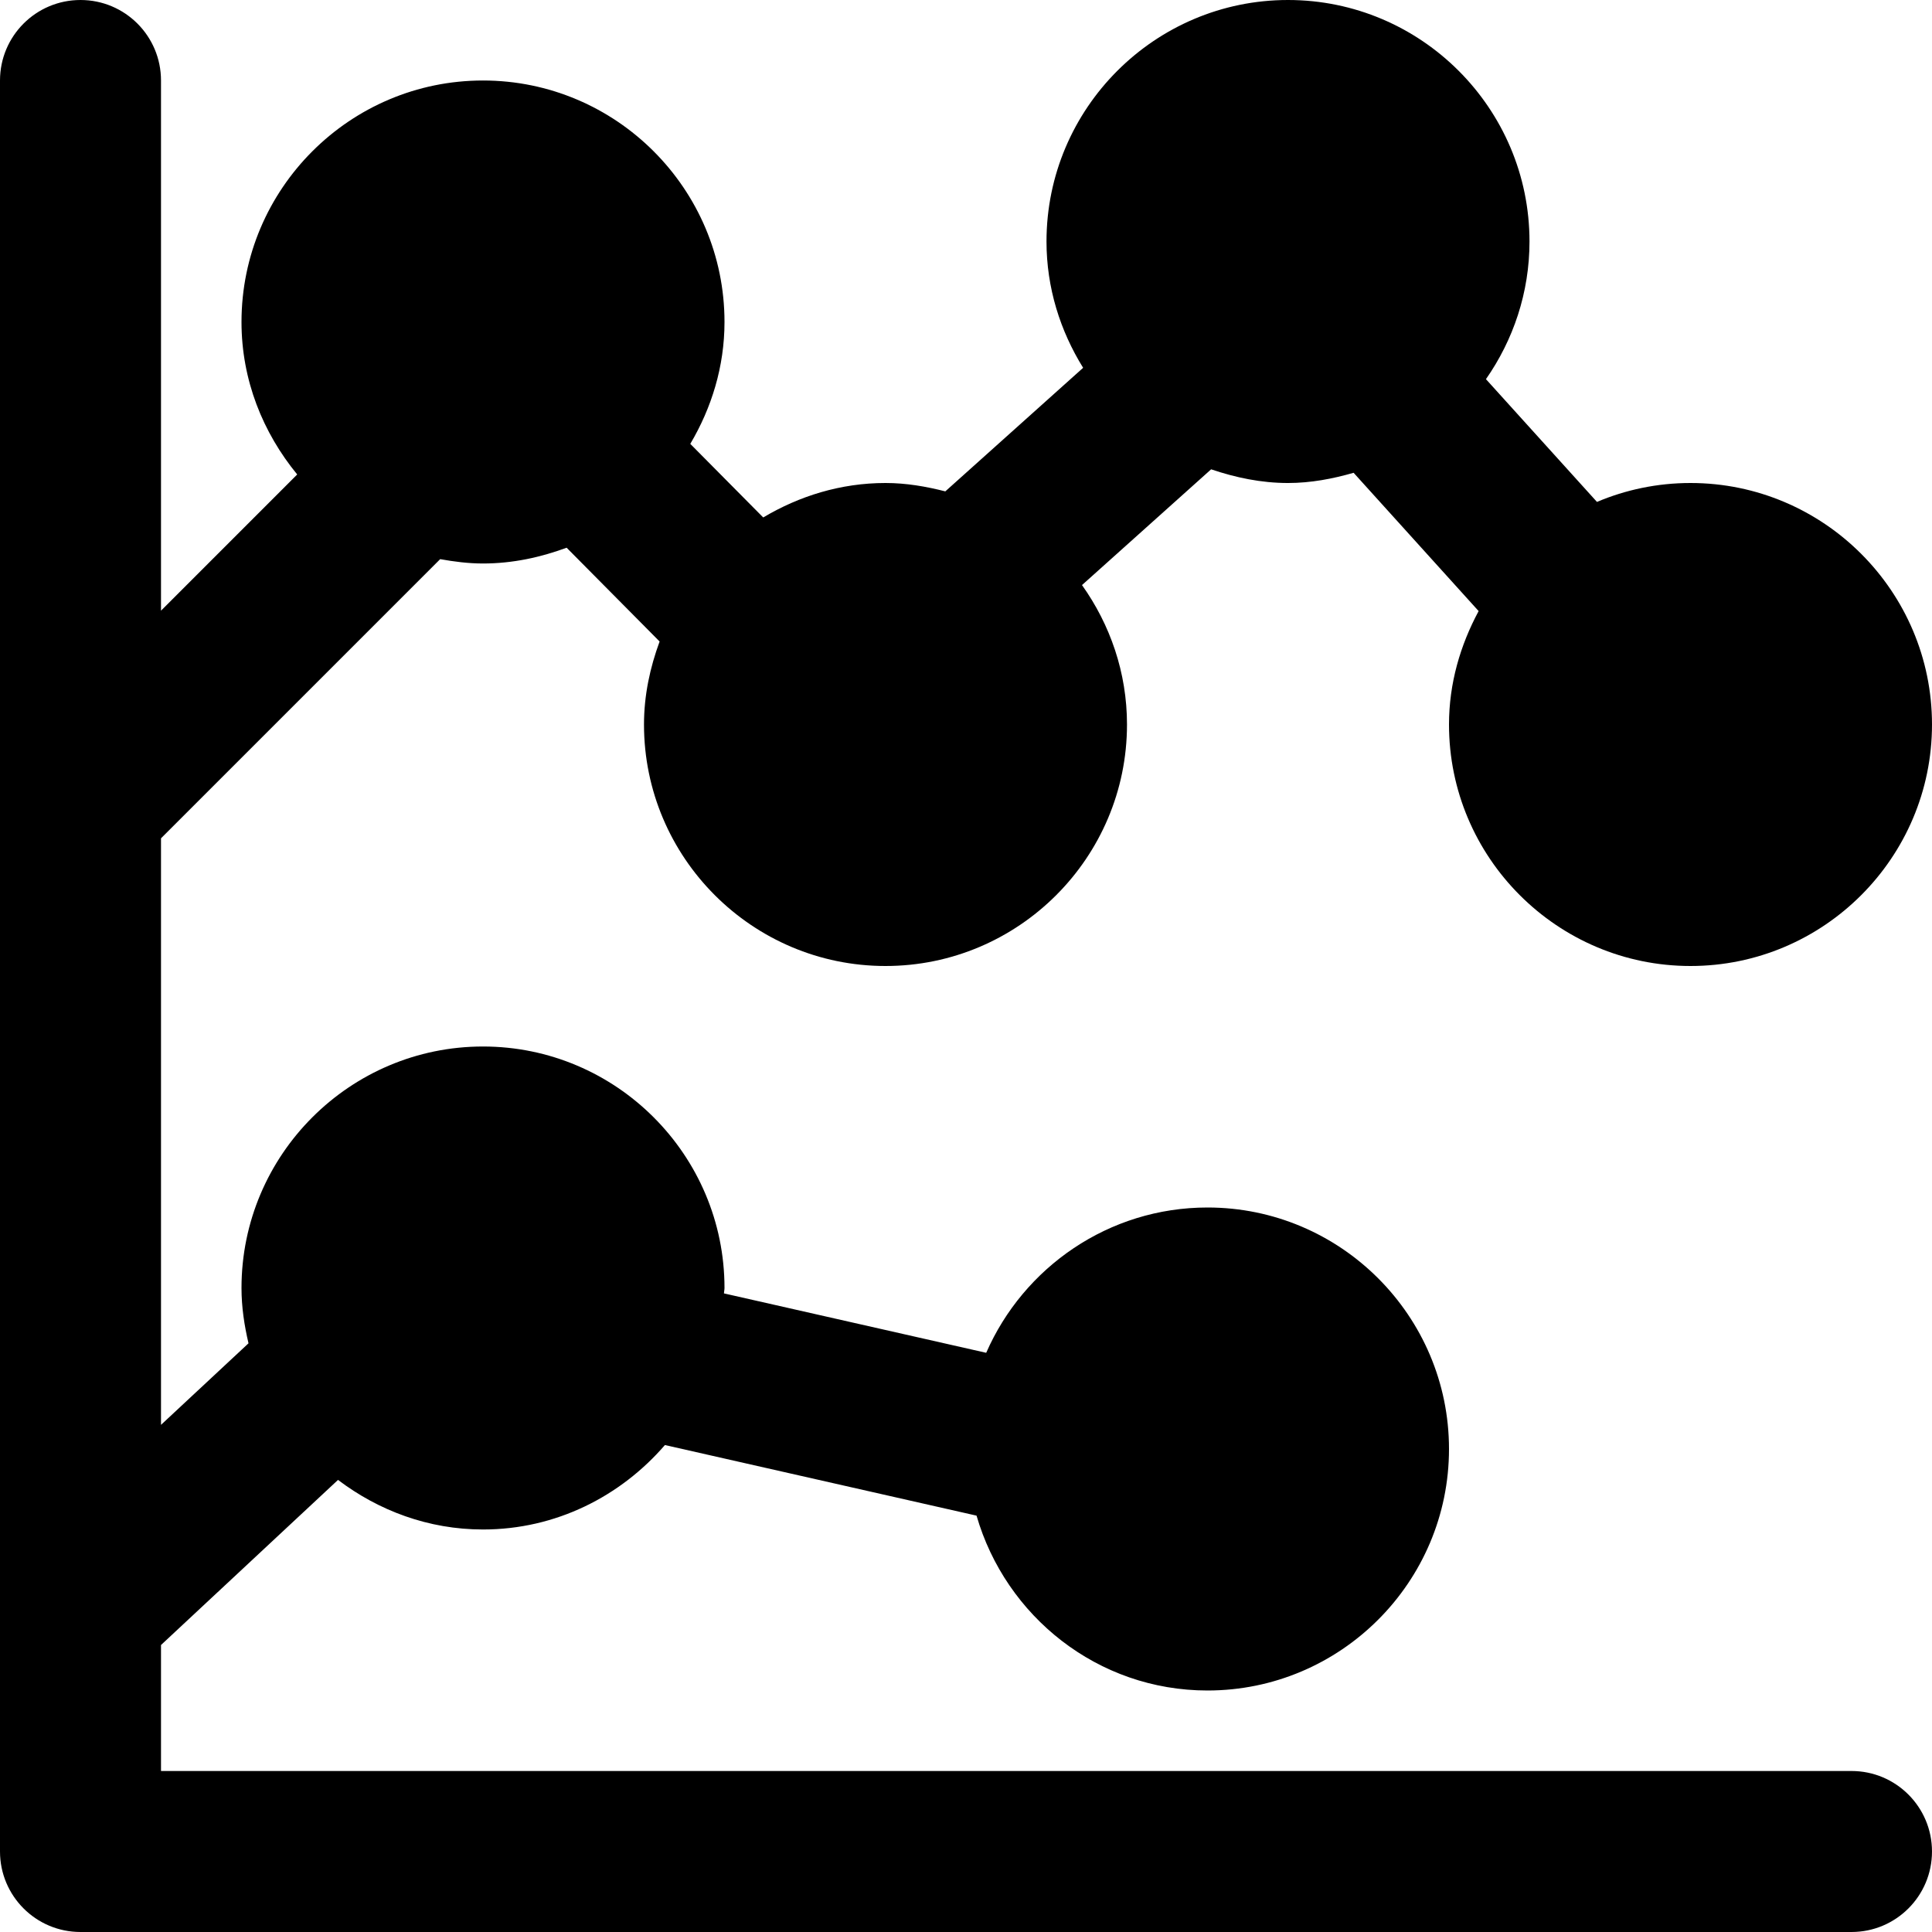 <?xml version="1.0" encoding="iso-8859-1"?>
<!-- Uploaded to: SVG Repo, www.svgrepo.com, Generator: SVG Repo Mixer Tools -->
<svg fill="#000000" height="800px" width="800px" version="1.1" id="Layer_1" xmlns="http://www.w3.org/2000/svg" xmlns:xlink="http://www.w3.org/1999/xlink" 
	 viewBox="0 0 512 512" xml:space="preserve">
<g>
	<g>
		<path d="M490.667,469.333h-448v-33.387l46.912-43.755c10.731,8.128,23.936,13.141,38.421,13.141
			c19.328,0,36.459-8.789,48.213-22.379l82.581,18.709C266.517,428.331,290.88,448,320,448c35.285,0,64-28.715,64-64
			c0-35.285-28.715-64-64-64c-26.219,0-48.768,15.893-58.645,38.507l-69.504-15.744c0.021-0.491,0.149-0.939,0.149-1.429
			c0-35.285-28.715-64-64-64s-64,28.715-64,64c0,5.056,0.747,9.92,1.856,14.656L42.667,377.6V222.165l73.984-73.984
			c3.691,0.661,7.467,1.152,11.349,1.152c7.829,0,15.232-1.621,22.165-4.181l24.64,24.853c-2.539,6.891-4.139,14.229-4.139,21.995
			c0,35.285,28.715,64,64,64s64-28.715,64-64c0-13.781-4.48-26.496-11.925-36.949l34.219-30.677
			c6.443,2.176,13.205,3.627,20.373,3.627c6.059,0,11.819-1.109,17.387-2.709l33.131,36.651C387.008,170.944,384,181.077,384,192
			c0,35.285,28.715,64,64,64c35.285,0,64-28.715,64-64s-28.715-64-64-64c-8.789,0-17.173,1.792-24.789,5.013l-29.419-32.533
			c7.232-10.368,11.541-22.912,11.541-36.48c0-35.285-28.715-64-64-64c-35.285,0-64,28.715-64,64
			c0,12.309,3.648,23.701,9.707,33.472l-36.523,32.747c-5.099-1.301-10.347-2.219-15.851-2.219c-11.883,0-22.869,3.456-32.405,9.131
			l-19.328-19.499c5.632-9.515,9.067-20.48,9.067-32.299c0-35.285-28.715-64-64-64s-64,28.715-64,64
			c0,15.403,5.675,29.333,14.763,40.405l-36.096,36.096V21.333C42.667,9.557,33.131,0,21.333,0C9.536,0,0,9.557,0,21.333v469.333
			C0,502.443,9.536,512,21.333,512h469.333c11.797,0,21.333-9.557,21.333-21.333S502.464,469.333,490.667,469.333z"/>
	</g>
</g>
</svg>